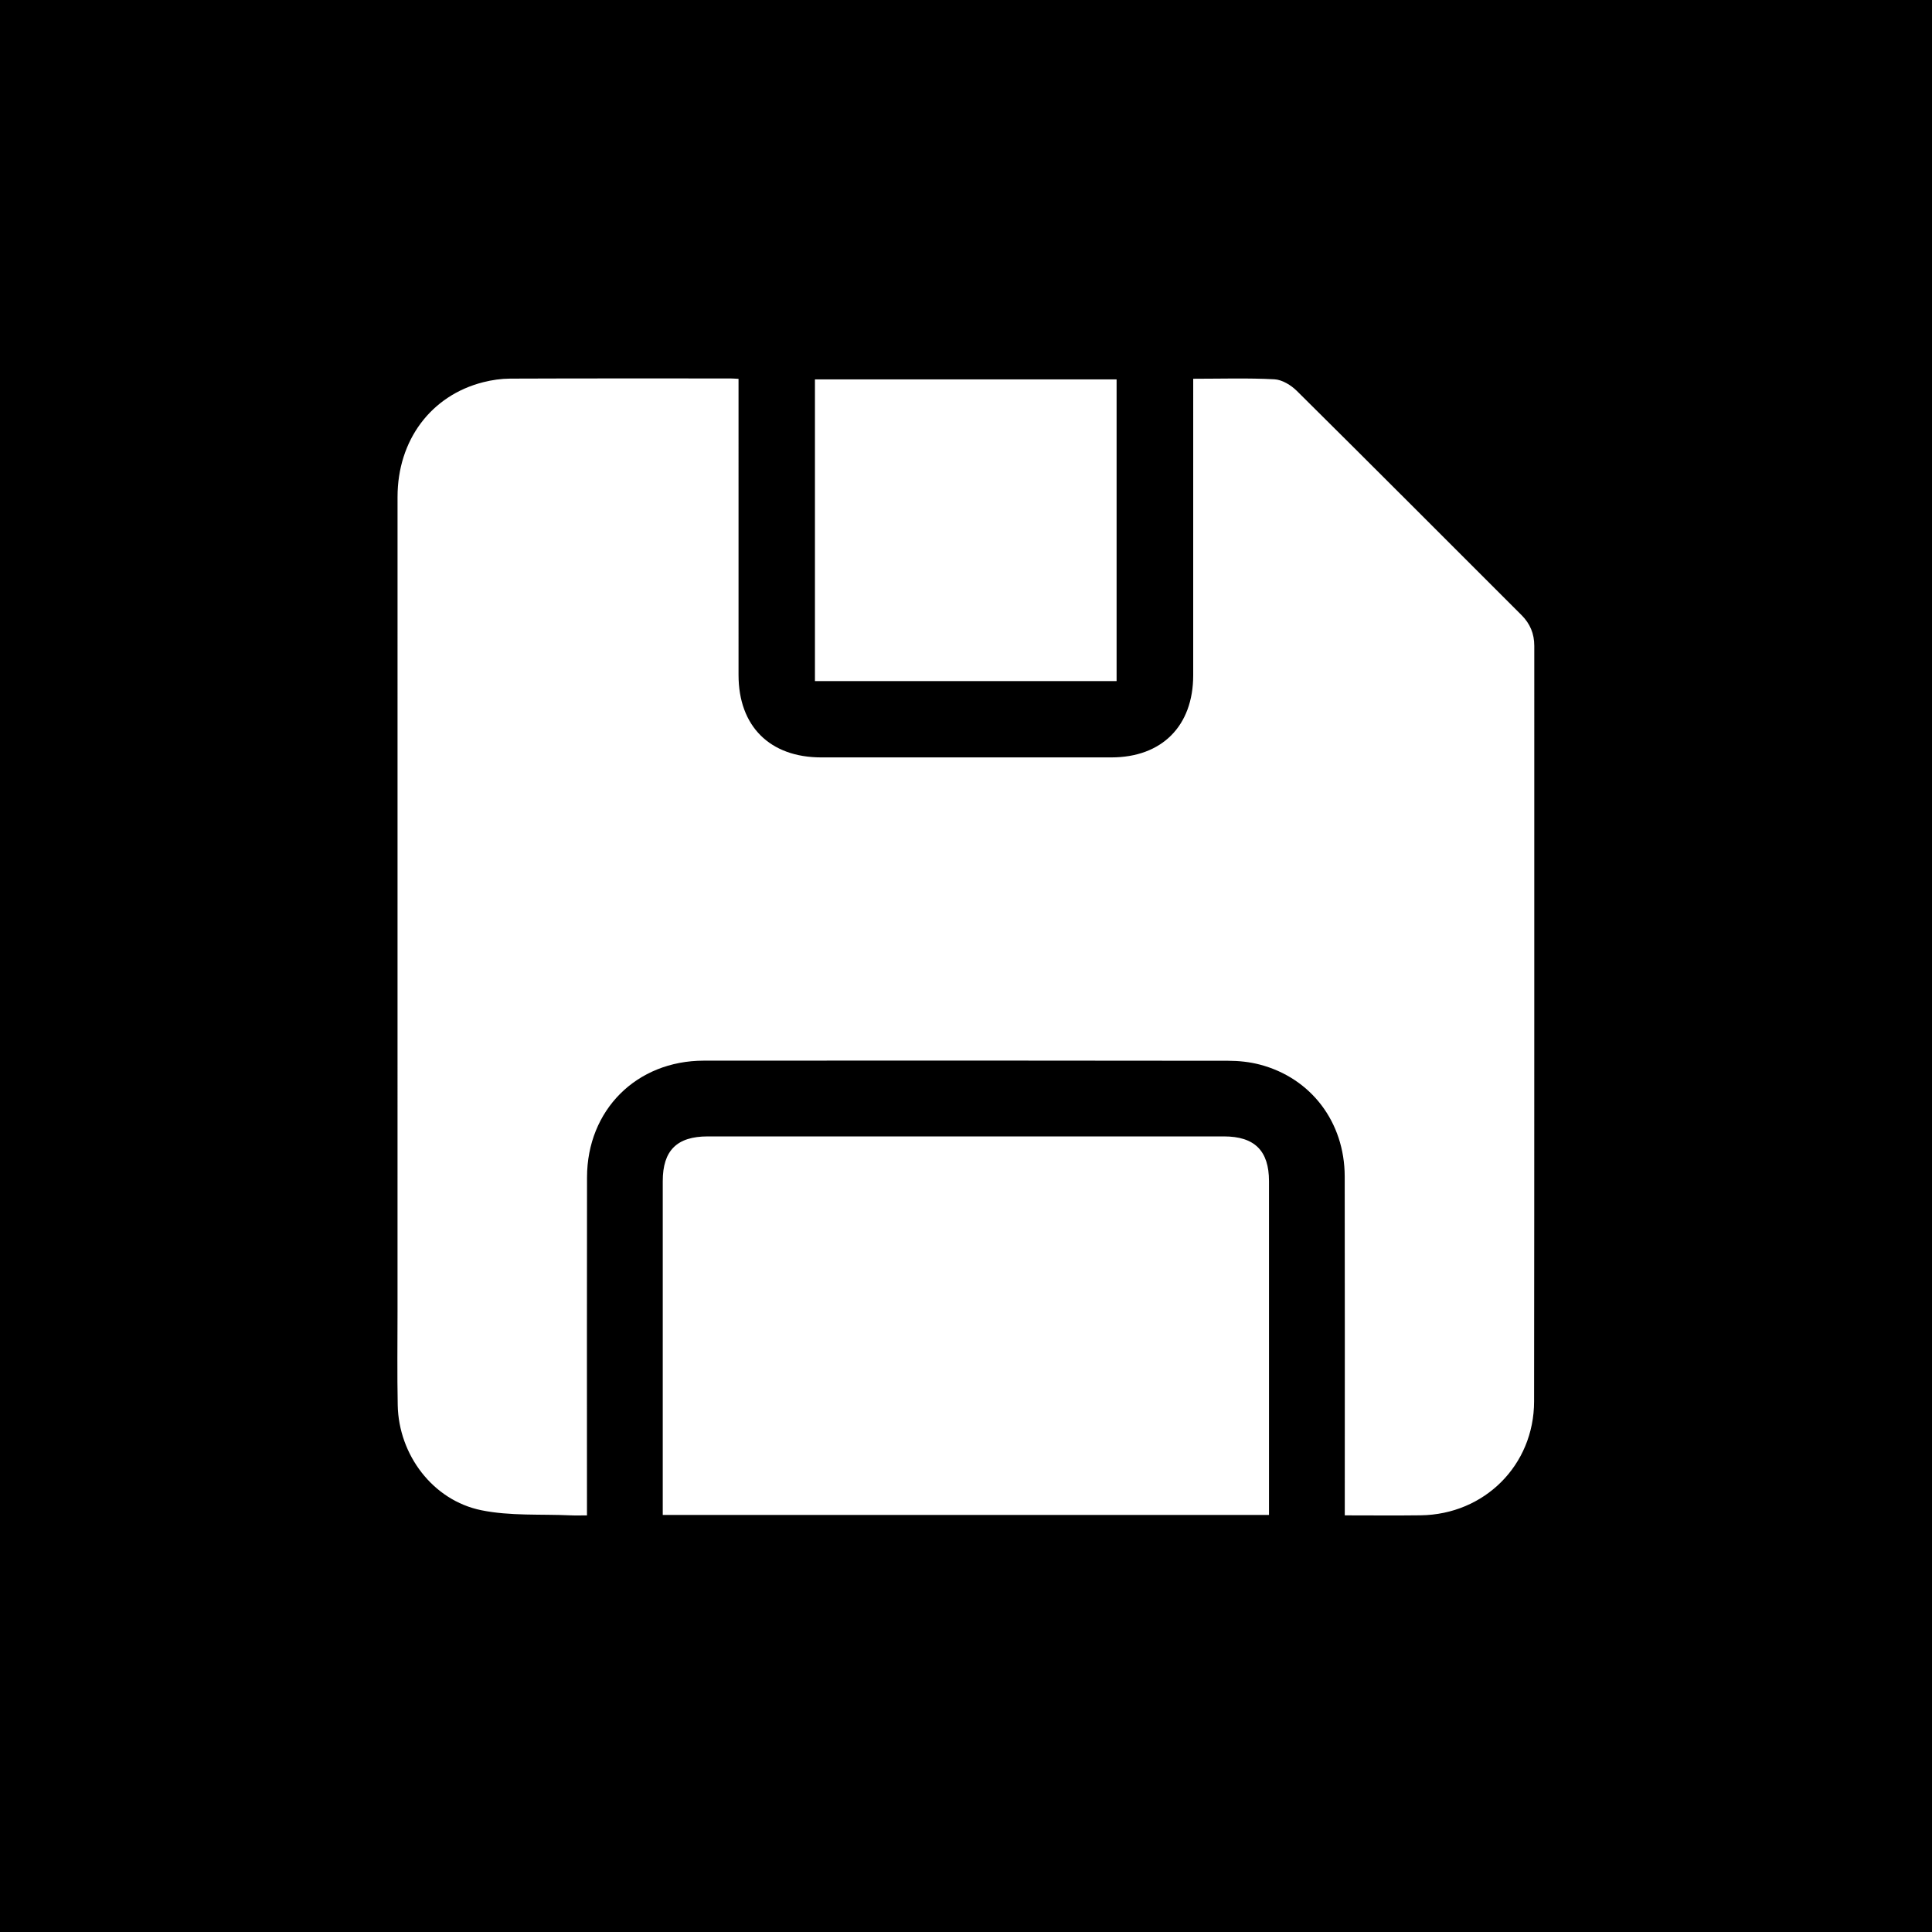 <?xml version="1.0" encoding="utf-8"?>
<!-- Generator: Adobe Illustrator 24.1.0, SVG Export Plug-In . SVG Version: 6.00 Build 0)  -->
<svg version="1.1" id="Layer_1" xmlns="http://www.w3.org/2000/svg" xmlns:xlink="http://www.w3.org/1999/xlink" x="0px" y="0px"
	 viewBox="0 0 612 612" enable-background="new 0 0 612 612" xml:space="preserve">
<rect width="612" height="612"/>
<path fill="#FFFFFF" d="M425.985,480.023c0-1.999,0-3.485,0-4.97c0-34.138,0.048-68.275-0.022-102.413
	c-0.035-17.179-10.65-31.155-26.883-35.409c-3.22-0.844-6.657-1.206-9.994-1.211c-55.384-0.072-110.768-0.084-166.151-0.035
	c-21.317,0.019-36.945,15.639-36.984,36.932c-0.061,34.012-0.017,68.025-0.017,102.038c0,1.495,0,2.991,0,5.074
	c-1.818,0-3.507,0.067-5.19-0.011c-9.455-0.436-19.144,0.25-28.308-1.626c-15.343-3.14-26.134-17.563-26.45-33.249
	c-0.199-9.875-0.063-19.756-0.063-29.635c-0.002-86.032-0.01-172.063,0.006-258.095c0.003-17.959,10.577-32.141,27.149-36.344
	c2.758-0.7,5.666-1.122,8.507-1.133c23.253-0.092,46.507-0.056,69.761-0.054c0.729,0,1.459,0.067,2.598,0.124
	c0,1.497,0,2.829,0,4.161c0,29.886-0.007,59.772,0.003,89.658c0.005,16.228,9.914,26.095,26.206,26.099
	c30.63,0.008,61.26,0.011,91.89-0.001c16.004-0.006,25.921-9.952,25.928-26.005c0.013-29.886,0.004-59.772,0.004-89.658
	c0-1.345,0-2.69,0-4.28c8.826,0,17.305-0.278,25.746,0.174c2.447,0.131,5.259,1.869,7.095,3.687
	c23.802,23.586,47.453,47.326,71.16,71.008c2.712,2.71,4.039,5.883,4.038,9.735c-0.023,79.779,0.038,159.559-0.061,239.338
	c-0.025,20.227-15.756,35.822-35.925,36.082C442.172,480.108,434.315,480.023,425.985,480.023z"/>
<path fill="#FFFFFF" d="M401.98,479.891c-64.173,0-127.879,0-192.04,0c0-1.46,0-2.788,0-4.117c0-33.883-0.003-67.767,0.002-101.651
	c0.001-9.693,4.492-14.143,14.263-14.143c54.502-0.003,109.004-0.003,163.507,0c9.692,0,14.265,4.534,14.266,14.159
	c0.006,33.884,0.002,67.767,0.002,101.651C401.98,477.027,401.98,478.265,401.98,479.891z"/>
<path fill="#FFFFFF" d="M353.705,215.751c-31.965,0-63.661,0-95.556,0c0-31.869,0-63.573,0-95.575c31.719,0,63.505,0,95.556,0
	C353.705,151.869,353.705,183.661,353.705,215.751z"/>
</svg>
